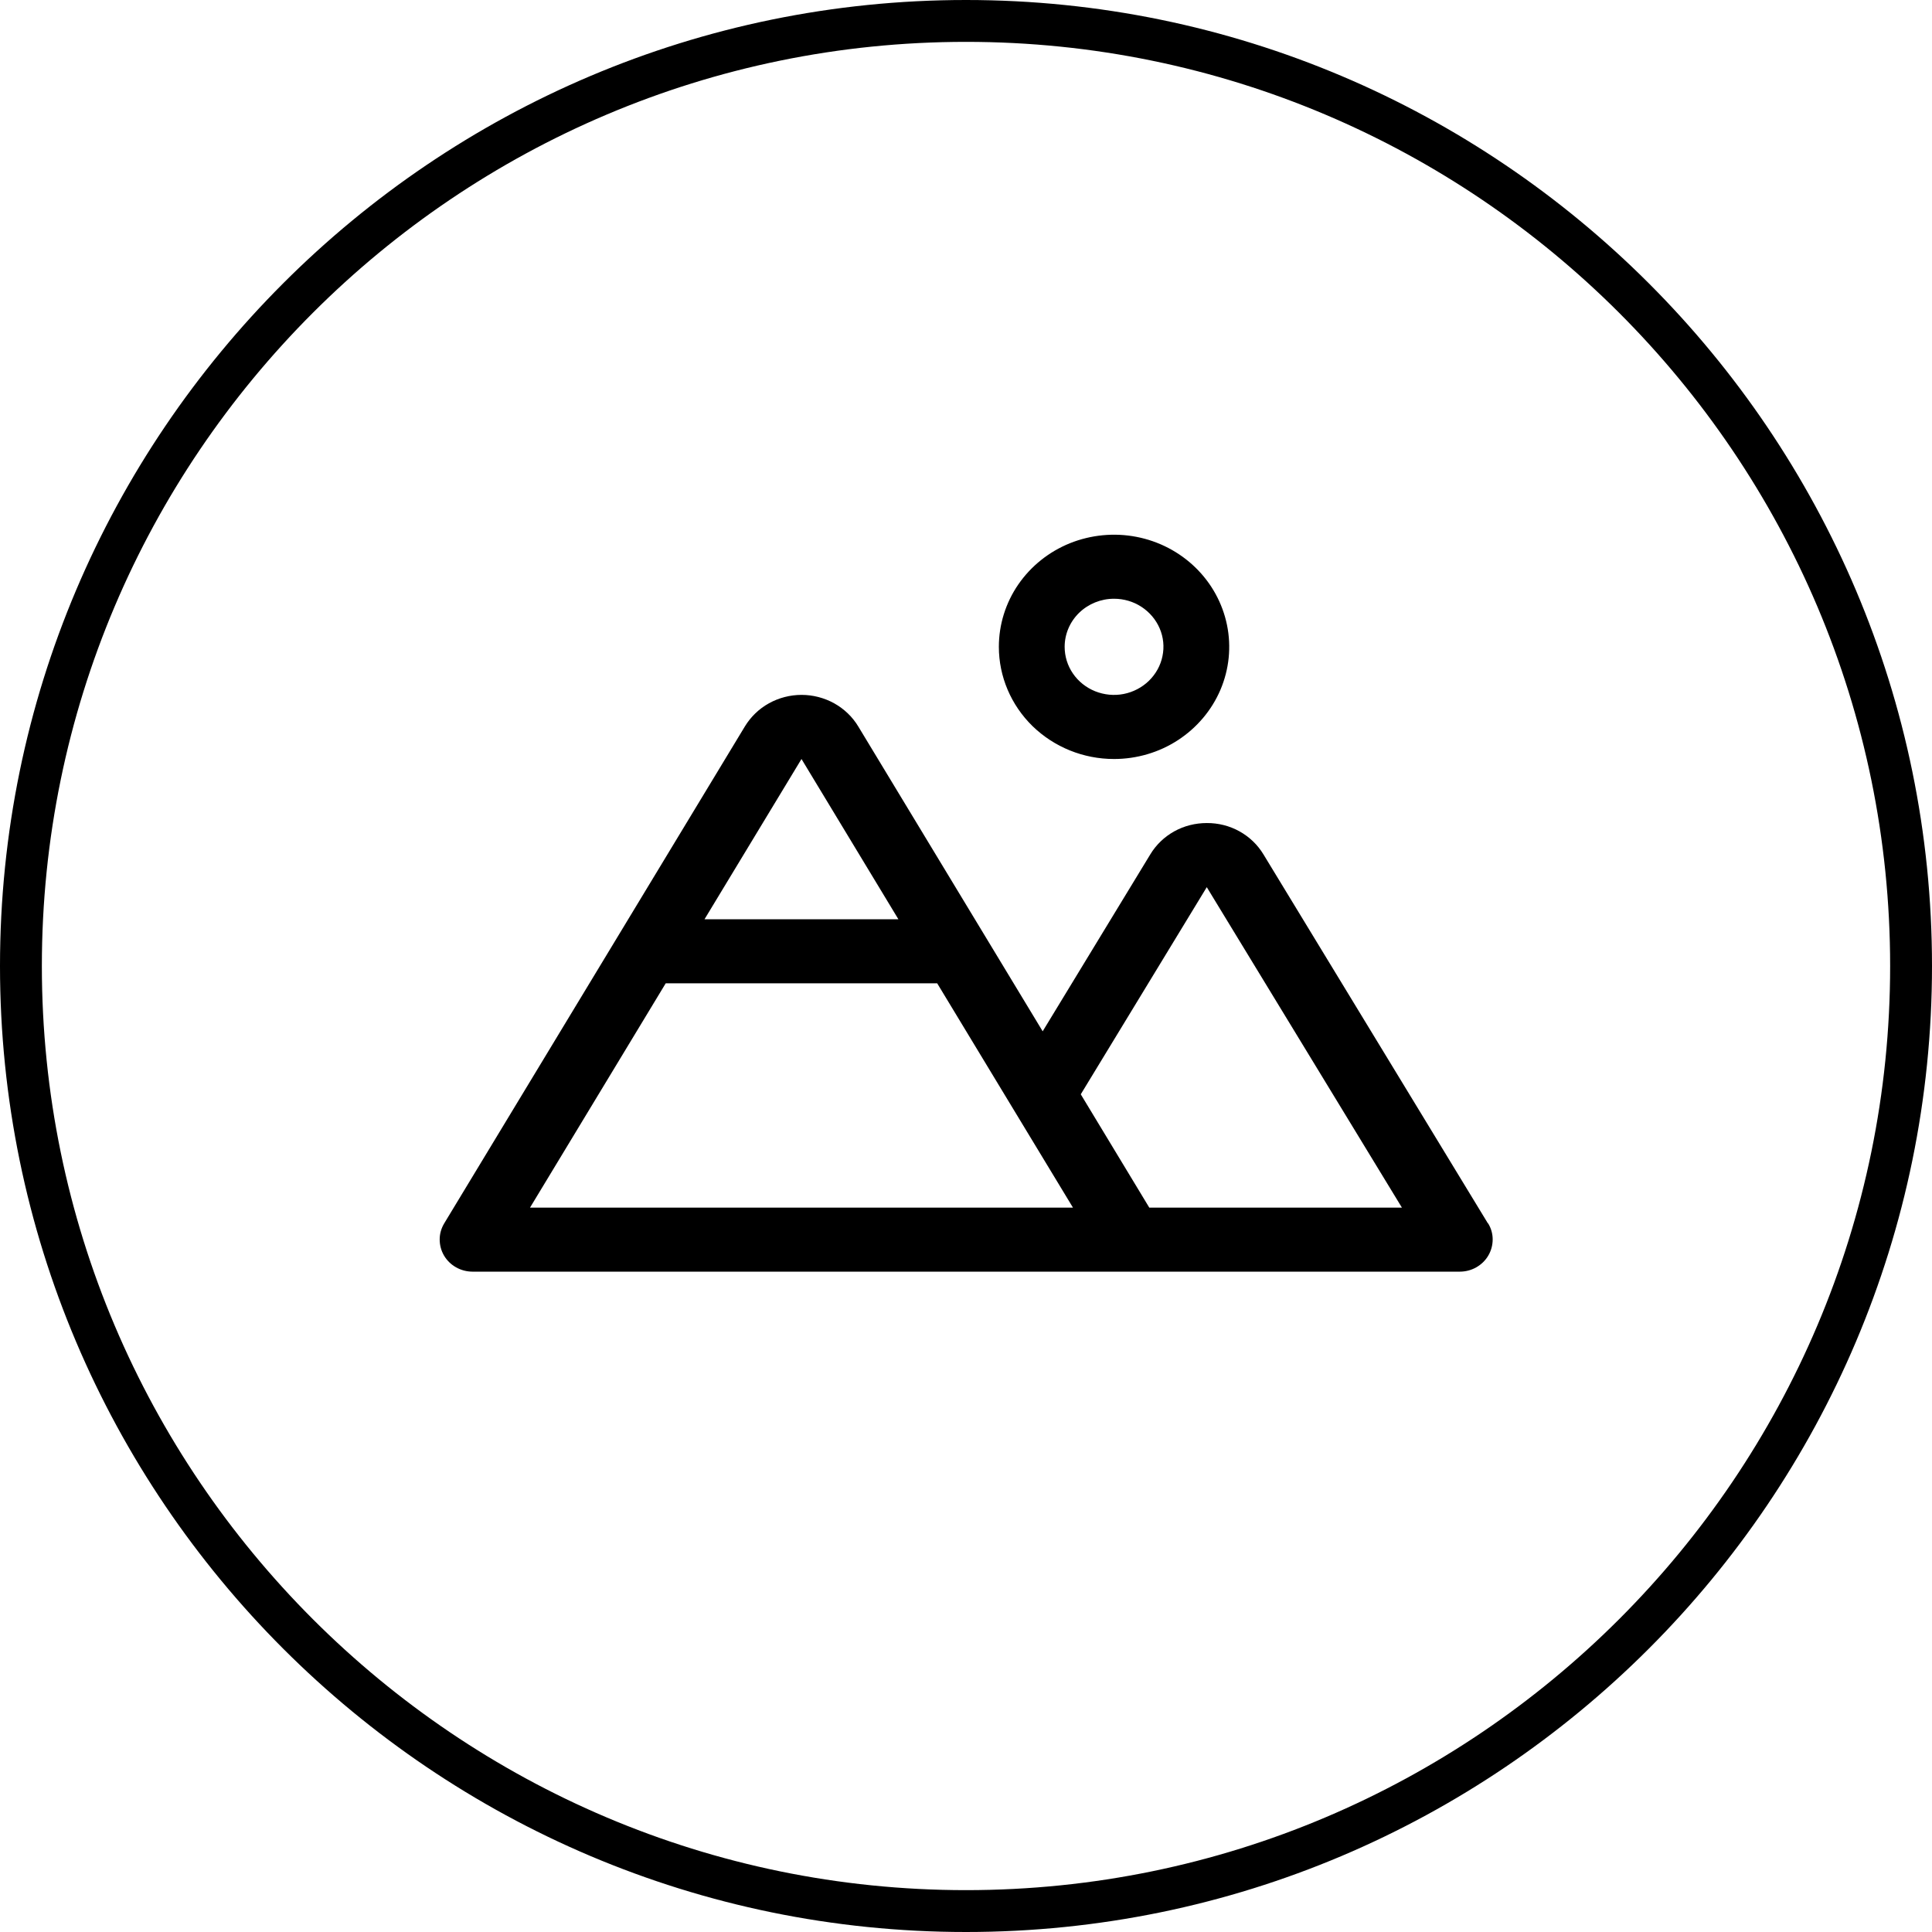 <?xml version="1.0" encoding="UTF-8"?><svg id="Ebene_2" xmlns="http://www.w3.org/2000/svg" viewBox="0 0 276.92 276.92"><g id="Ebene_1-2"><path d="M159.68,108.79c3.26,0,6.46-.94,9.17-2.71,2.71-1.77,4.83-4.28,6.08-7.21,1.25-2.94,1.58-6.17.94-9.29-.64-3.12-2.21-5.98-4.52-8.23-2.31-2.25-5.25-3.78-8.45-4.4-3.2-.62-6.52-.3-9.54.91-3.02,1.22-5.59,3.28-7.41,5.92-1.81,2.64-2.78,5.75-2.78,8.93,0,4.26,1.74,8.35,4.83,11.37,3.1,3.01,7.29,4.71,11.67,4.71ZM159.68,85.82c1.4,0,2.77.4,3.93,1.16,1.16.76,2.07,1.83,2.61,3.09.54,1.26.68,2.64.4,3.98-.27,1.34-.95,2.56-1.94,3.53-.99.96-2.25,1.62-3.62,1.89-1.37.27-2.79.13-4.09-.39-1.29-.52-2.4-1.4-3.18-2.54-.78-1.13-1.19-2.47-1.19-3.83,0-1.83.75-3.58,2.07-4.87,1.33-1.29,3.13-2.02,5-2.02ZM213.26,175.34l-32.16-52.87c-.83-1.38-2.02-2.52-3.44-3.31-1.42-.79-3.04-1.2-4.68-1.19-1.64,0-3.25.4-4.67,1.19-1.42.79-2.61,1.93-3.44,3.31l-15.42,25.35-26.43-43.69c-.83-1.38-2.02-2.52-3.45-3.32-1.43-.79-3.04-1.21-4.68-1.21s-3.26.42-4.68,1.21c-1.43.79-2.61,1.94-3.45,3.32l-43.09,71.22c-.42.7-.65,1.49-.65,2.3,0,.81.21,1.61.62,2.31.41.7,1.01,1.29,1.73,1.69.72.41,1.54.62,2.37.62h141.49c.83,0,1.65-.21,2.37-.62.72-.41,1.32-.99,1.73-1.7.41-.7.62-1.5.62-2.31,0-.81-.23-1.61-.66-2.3ZM114.88,108.79l13.89,22.97h-27.79l13.9-22.97ZM75.97,173.09l19.45-32.15h38.91l11.05,18.26,8.41,13.89h-77.82ZM164.73,173.09l-9.82-16.24,18.06-29.69,27.97,45.93h-36.21Z"/><path d="M138.46,276.92C62.11,276.92,0,214.81,0,138.46S62.11,0,138.46,0s138.46,62.11,138.46,138.46-62.11,138.46-138.46,138.46ZM138.46,6C65.42,6,6,65.42,6,138.46s59.42,132.46,132.46,132.46,132.46-59.42,132.46-132.46S211.5,6,138.46,6Z"/></g></svg>
